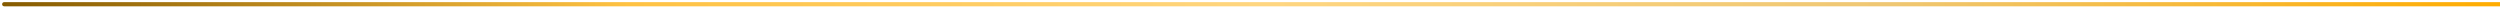 <svg xmlns="http://www.w3.org/2000/svg" width="593" height="2" viewBox="0 0 593 2" fill="none"><path d="M1 0.5C0.724 0.5 0.5 0.724 0.5 1C0.5 1.276 0.724 1.5 1 1.5V0.5ZM593 0.5L1 0.5V1.5L593 1.5V0.5Z" fill="url(#paint0_linear_84_182)"></path><defs><linearGradient id="paint0_linear_84_182" x1="1" y1="1.004" x2="593" y2="1" gradientUnits="userSpaceOnUse"><stop stop-color="#865B00"></stop><stop offset="0.25" stop-color="#FFC242"></stop><stop offset="0.505" stop-color="#FFD680"></stop><stop offset="0.755" stop-color="#EFC773"></stop><stop offset="1" stop-color="#FFAC00"></stop></linearGradient></defs></svg>